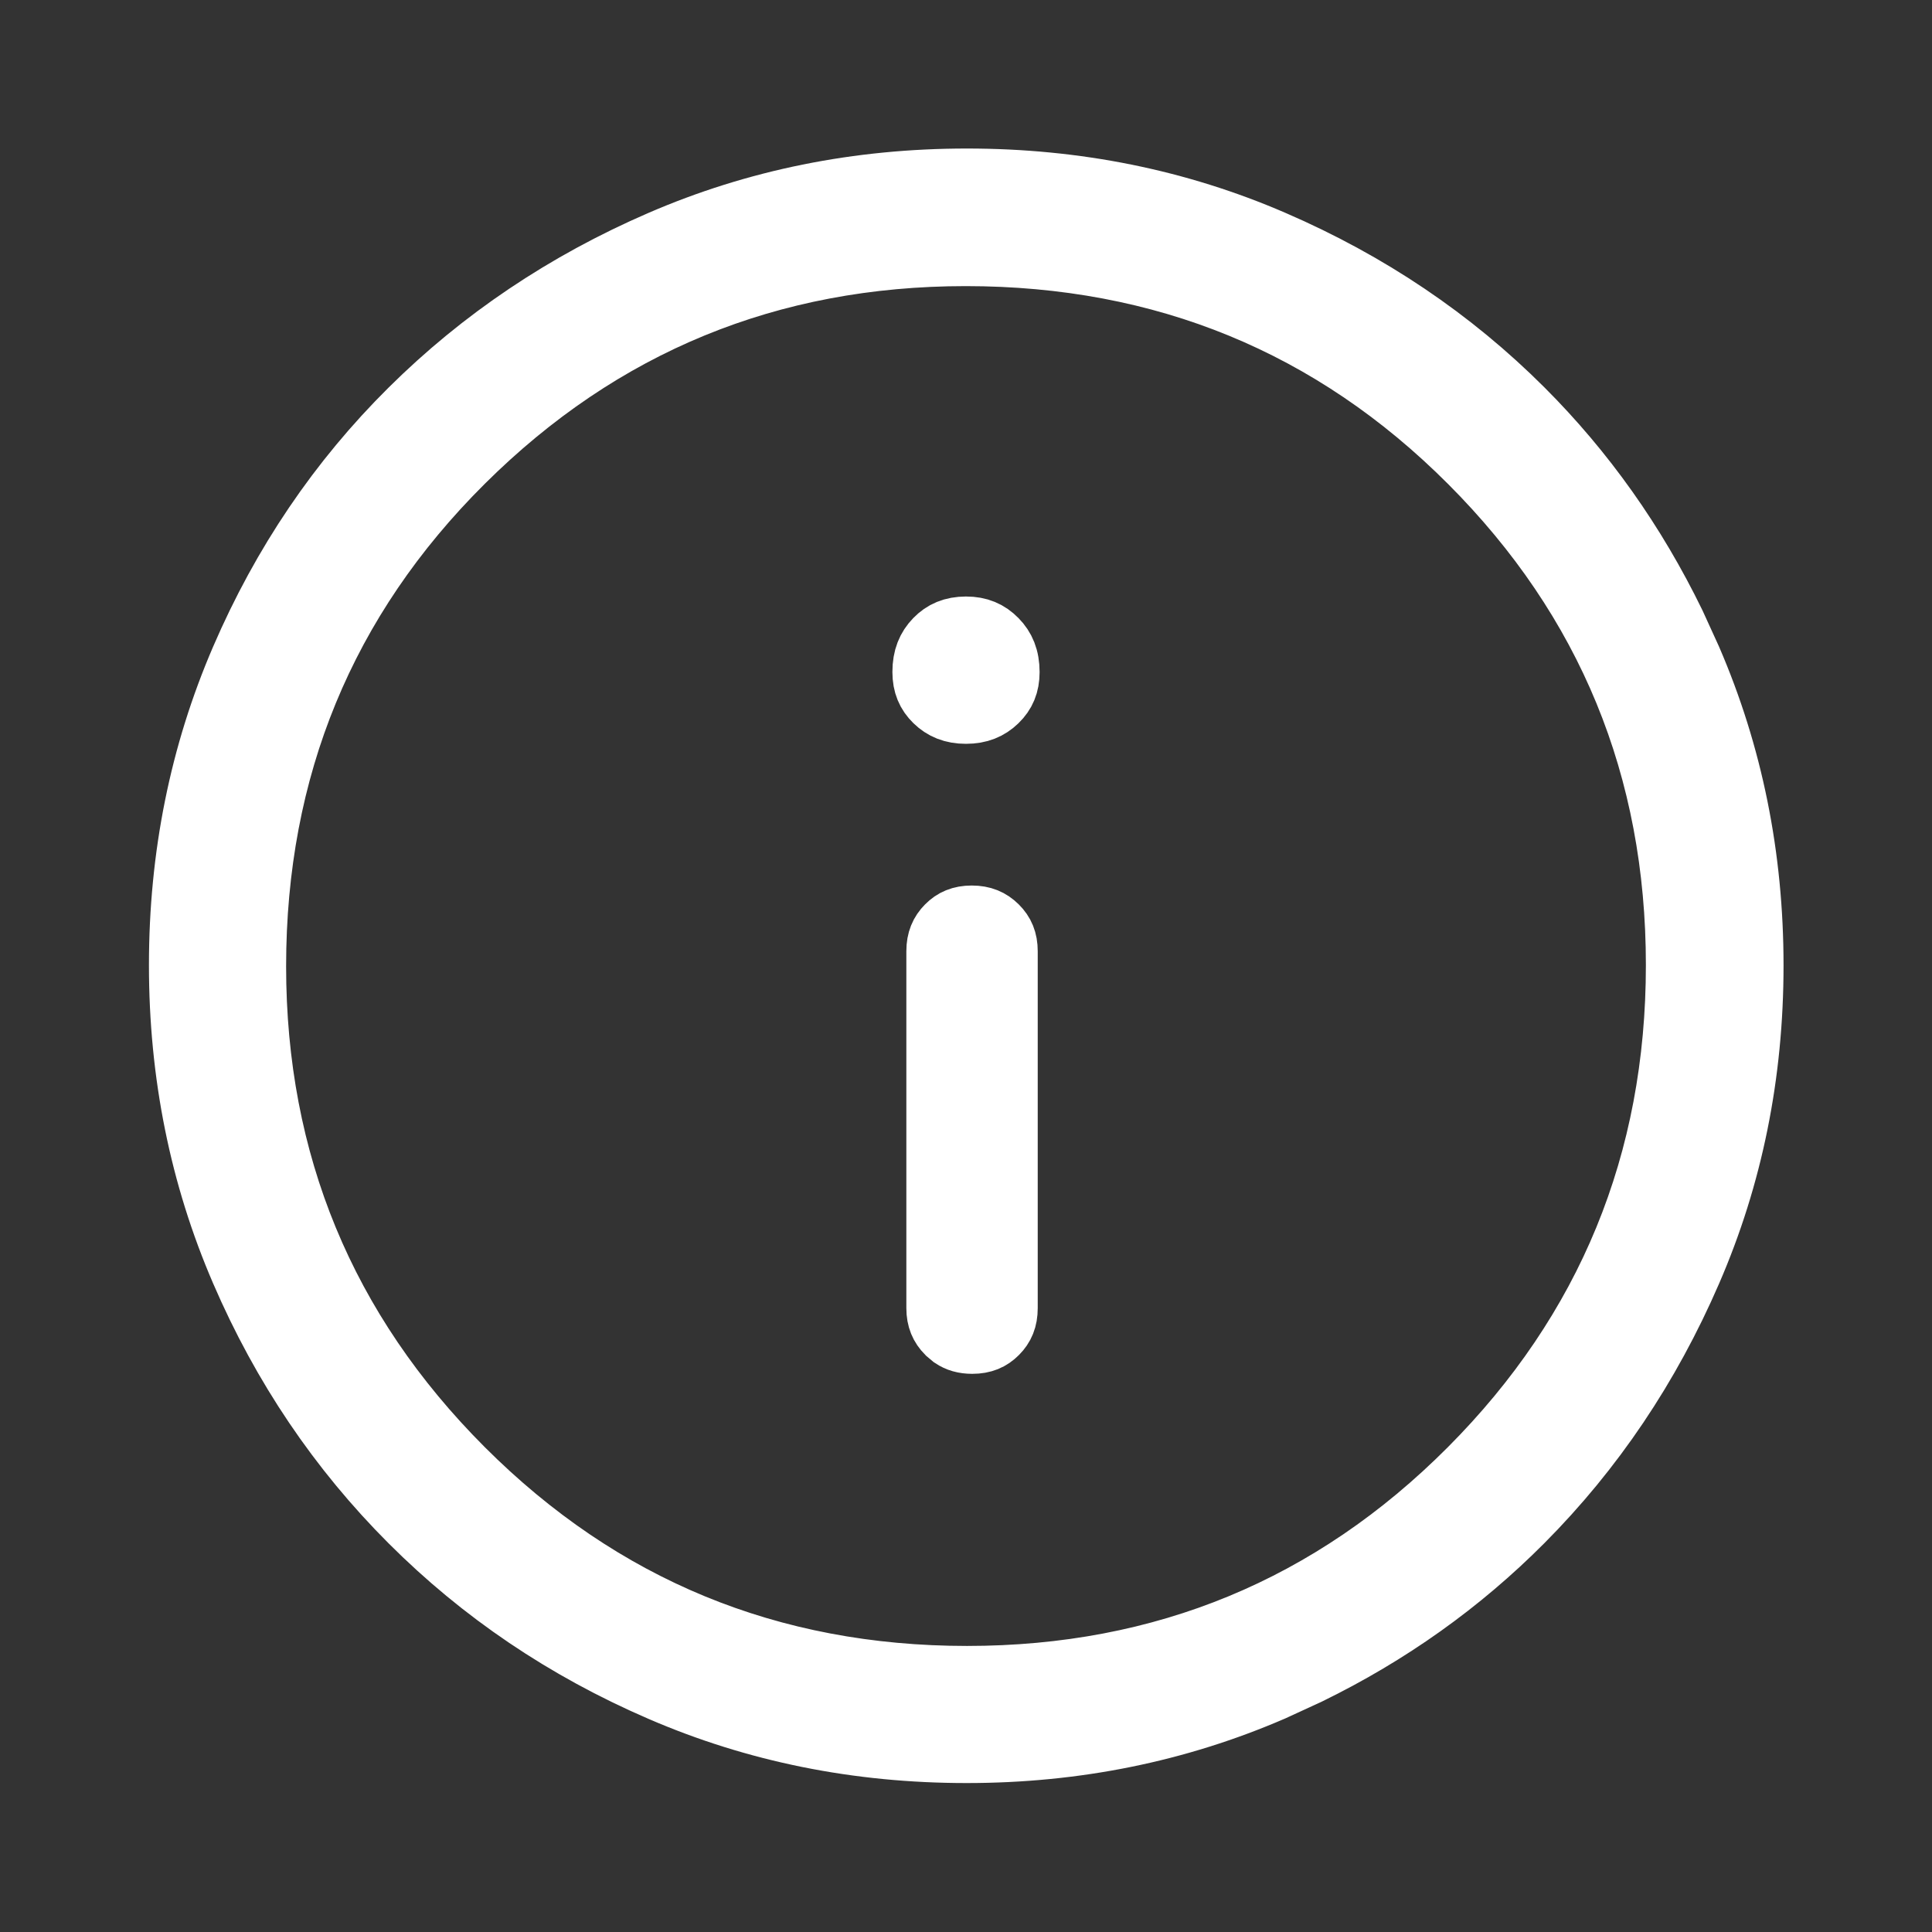 <svg width="32" height="32" viewBox="0 0 32 32" fill="none" xmlns="http://www.w3.org/2000/svg">
<rect x="0" y="0" width="32" height="32" fill="#333333" stroke="none"/>
<path d="M16.015 2.96C17.823 2.96 19.514 3.302 21.091 3.984C22.679 4.67 24.056 5.6 25.228 6.771C26.253 7.796 27.093 8.98 27.747 10.325L28.015 10.912C28.698 12.493 29.041 14.184 29.041 15.991C29.041 17.798 28.698 19.486 28.015 21.061C27.328 22.647 26.399 24.027 25.226 25.206C24.201 26.236 23.017 27.08 21.672 27.736L21.085 28.006C19.506 28.689 17.816 29.033 16.01 29.033C14.204 29.033 12.515 28.692 10.94 28.011C9.355 27.327 7.974 26.393 6.791 25.21C5.607 24.026 4.673 22.645 3.989 21.059C3.309 19.483 2.967 17.793 2.967 15.985C2.967 14.177 3.309 12.486 3.989 10.909C4.673 9.323 5.606 7.947 6.788 6.775C7.97 5.602 9.353 4.672 10.94 3.985C12.517 3.303 14.207 2.96 16.015 2.96ZM15.996 4.239C12.75 4.239 9.968 5.382 7.678 7.658C5.387 9.936 4.239 12.729 4.239 16.005C4.239 19.251 5.388 22.034 7.676 24.323C9.966 26.613 12.756 27.762 16.017 27.762C19.272 27.762 22.054 26.612 24.335 24.323C26.616 22.034 27.761 19.244 27.761 15.984C27.761 12.73 26.619 9.947 24.341 7.666C22.063 5.383 19.271 4.239 15.996 4.239ZM16.095 15.167C16.28 15.167 16.41 15.224 16.521 15.334C16.632 15.444 16.688 15.573 16.688 15.755V21.667C16.688 21.851 16.632 21.981 16.523 22.09C16.416 22.198 16.288 22.255 16.104 22.255C15.966 22.255 15.858 22.223 15.766 22.161L15.679 22.088C15.569 21.977 15.512 21.848 15.512 21.667V15.755C15.512 15.571 15.569 15.441 15.677 15.332C15.784 15.224 15.912 15.167 16.095 15.167ZM16 10.38C16.218 10.38 16.378 10.45 16.513 10.588C16.646 10.723 16.719 10.892 16.719 11.133C16.719 11.339 16.654 11.491 16.52 11.621C16.386 11.751 16.223 11.82 15.999 11.82C15.776 11.82 15.613 11.751 15.479 11.621C15.347 11.492 15.281 11.34 15.281 11.13C15.281 10.89 15.353 10.722 15.485 10.586C15.616 10.451 15.775 10.381 16 10.38Z" fill="white" stroke="white"/>
</svg>
